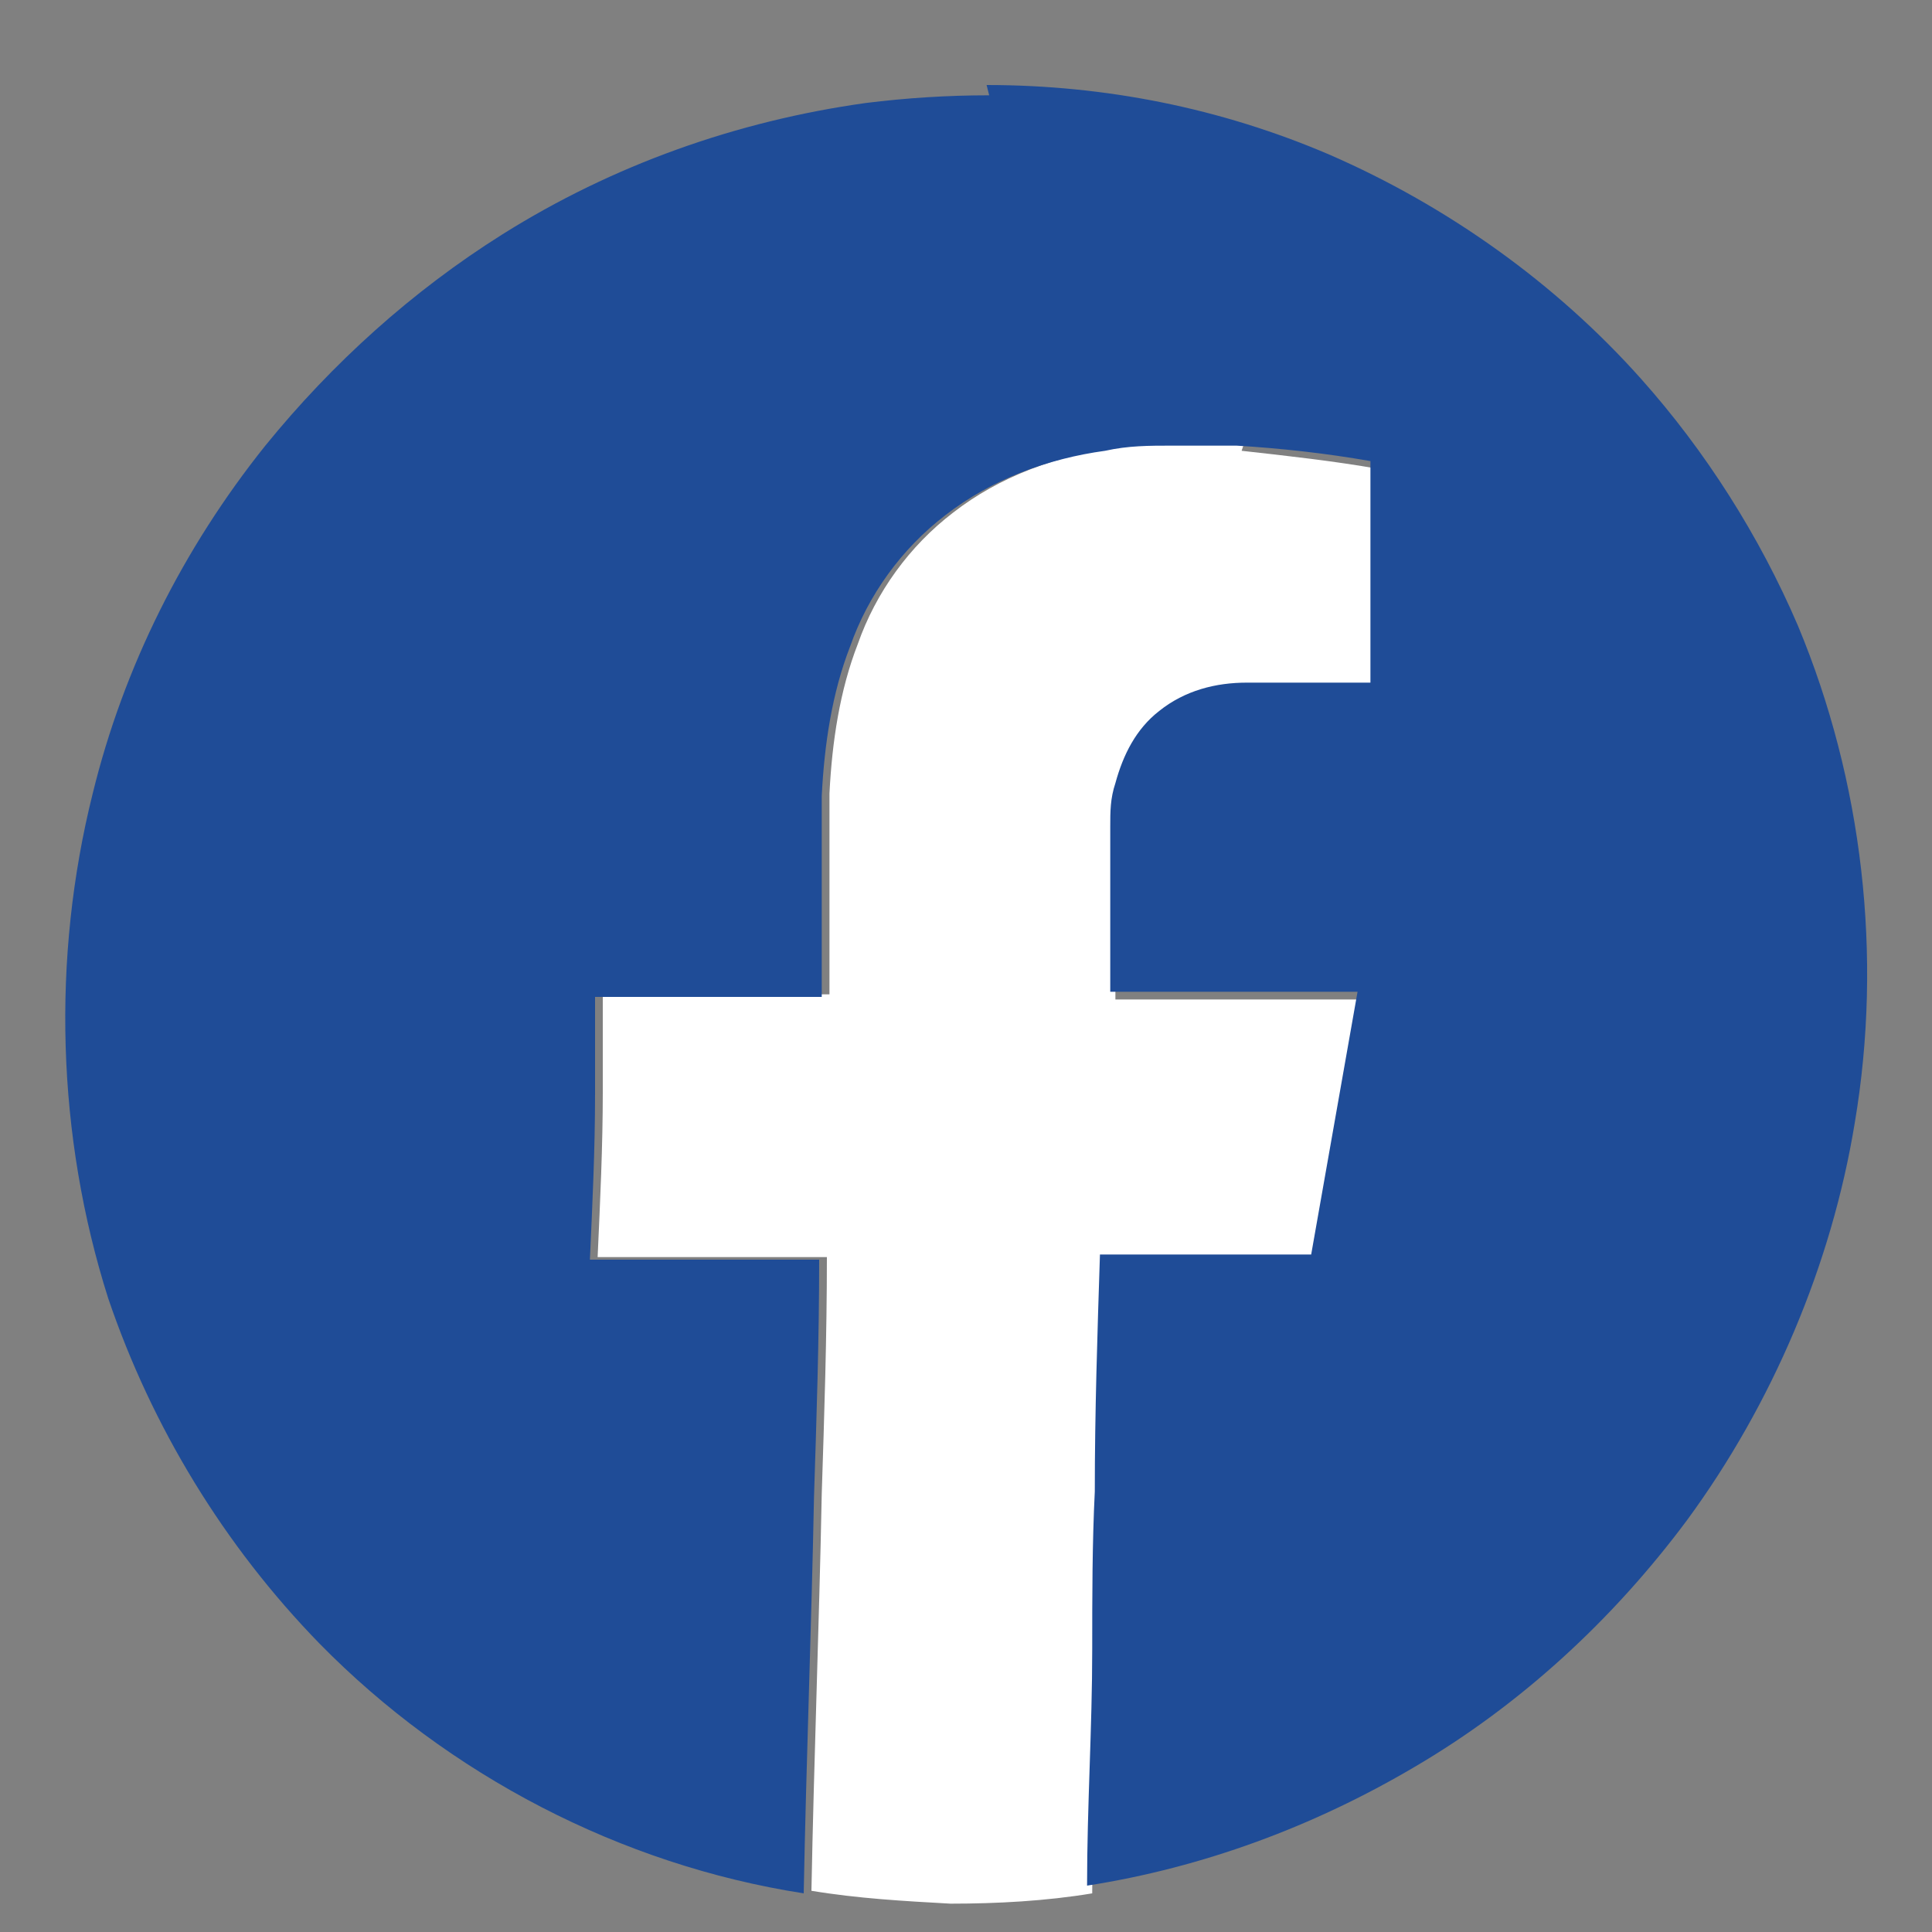 <?xml version="1.0" encoding="UTF-8"?>
<svg id="Calque_1" data-name="Calque 1" xmlns="http://www.w3.org/2000/svg" version="1.1" viewBox="0 0 75 75">
  <rect x="0" y="0" width="75" height="75" fill="#808080" stroke="none"/>
  <defs>
    <style>
      .cls-1 {
        fill: #1f4c97;
      }

      .cls-1, .cls-2 {
        stroke-width: 0px;
      }

      .cls-2 {
        fill: #fff;
      }
    </style>
  </defs>
  <path class="cls-2" d="M48.3,17.2c0,0-.2,0-.4,0-.7,0-1.4,0-2.1,0-.9,0-1.7,0-2.6.2-2.2.3-4.4,1.1-6.2,2.5-1.7,1.3-3,3.1-3.7,5.1-.7,1.8-1,3.8-1.1,5.8,0,.1,0,.3,0,.4,0,1.2,0,2.5,0,3.7,0,1.2,0,2.5,0,3.7-1.5,0-3,0-4.4,0-1.5,0-3,0-4.4,0,0,1.3,0,2.5,0,3.8,0,2.1-.1,4.2-.2,6.4.8,0,1.7,0,2.5,0,.8,0,1.6,0,2.5,0,.6,0,1.3,0,1.9,0,.7,0,1.3,0,2,0,0,3.1-.1,6.1-.2,9.2-.1,5.1-.3,10.2-.4,15.4,1.8.3,3.6.4,5.4.5,1.8,0,3.7-.1,5.5-.4,0-3.1.2-6.1.2-9.2,0-2,0-4.1.1-6.1,0-3.1.1-6.1.2-9.2.8,0,1.5,0,2.3,0,.7,0,1.4,0,2.2,0,.6,0,1.2,0,1.8,0,.6,0,1.3,0,1.9,0,.6-3.4,1.2-6.8,1.8-10.2-1,0-2,0-2.9,0-1,0-1.9,0-3,0-.6,0-1.2,0-1.8,0-.6,0-1.3,0-1.9,0,0-.8,0-1.6,0-2.3,0-.8,0-1.6,0-2.3,0-.5,0-1,0-1.6,0,0,0-.2,0-.2,0-.6,0-1.1.2-1.7.3-1.1.8-2.1,1.7-2.8,1-.8,2.2-1.1,3.4-1.1.1,0,.3,0,.4,0,.5,0,1.1,0,1.7,0,.2,0,.3,0,.5,0,.2,0,.3,0,.5,0,.2,0,.3,0,.5,0,.1,0,.3,0,.5,0,.1,0,.3,0,.4,0,.1,0,.3,0,.4,0,0-.5,0-1.1,0-1.6,0-1.3,0-2.5,0-3.8,0-1.1,0-2.2,0-3.2-1.7-.3-3.5-.5-5.3-.7Z"/>
  <path class="cls-1" d="M38.3,3.3c4.6,0,9.1.9,13.3,2.7,4.6,2,8.8,5,12.1,8.7,2.5,2.8,4.6,6.1,6.1,9.6,2.5,6,3.3,12.8,2.2,19.3-.9,5.5-3.2,10.9-6.5,15.4-2.9,3.9-6.5,7.2-10.6,9.6-3.9,2.3-8.2,3.9-12.7,4.6,0-3.1.2-6.1.2-9.2,0-2,0-4.1.1-6.1,0-3.1.1-6.1.2-9.2.8,0,1.5,0,2.3,0,.7,0,1.4,0,2.1,0,.7,0,1.3,0,1.9,0,.6,0,1.3,0,1.9,0,.6-3.4,1.2-6.8,1.8-10.2-1,0-2,0-2.9,0-1,0-1.9,0-2.9,0-.7,0-1.3,0-1.9,0-.6,0-1.3,0-1.9,0,0-.8,0-1.6,0-2.3,0-.8,0-1.6,0-2.3,0-.5,0-1,0-1.6,0,0,0-.2,0-.2,0-.6,0-1.1.2-1.7.3-1.1.8-2.1,1.7-2.8,1-.8,2.2-1.1,3.4-1.1.1,0,.3,0,.4,0,.5,0,1.1,0,1.6,0,.2,0,.4,0,.5,0,.2,0,.3,0,.5,0,.2,0,.3,0,.5,0,.1,0,.3,0,.4,0,.2,0,.3,0,.5,0,.1,0,.3,0,.4,0,0-.5,0-1.1,0-1.6,0-1.3,0-2.5,0-3.8,0-1.1,0-2.2,0-3.2-1.7-.3-3.5-.5-5.2-.6-.2,0-.3,0-.4,0-.7,0-1.4,0-2.1,0-.9,0-1.7,0-2.6.2-2.2.3-4.4,1.1-6.2,2.5-1.7,1.3-3,3.1-3.7,5.1-.7,1.8-1,3.8-1.1,5.8,0,.1,0,.3,0,.4,0,1.2,0,2.5,0,3.7,0,1.2,0,2.5,0,3.7-1.5,0-3,0-4.4,0-1.5,0-3,0-4.4,0,0,1.3,0,2.5,0,3.8,0,2.1-.1,4.2-.2,6.4.8,0,1.7,0,2.5,0,.8,0,1.6,0,2.4,0,.7,0,1.4,0,2,0,.7,0,1.3,0,2,0,0,3.1-.1,6.1-.2,9.2-.1,5.1-.3,10.2-.4,15.4-7.1-1.1-13.8-4.6-18.8-9.7-3.7-3.8-6.5-8.4-8.2-13.4-2-6.3-2.2-13.2-.6-19.6,1.2-4.9,3.5-9.5,6.7-13.5,2.6-3.2,5.7-6,9.2-8.2,4.3-2.7,9.1-4.4,14.1-5.1,1.6-.2,3.2-.3,4.8-.3Z"/>
</svg>